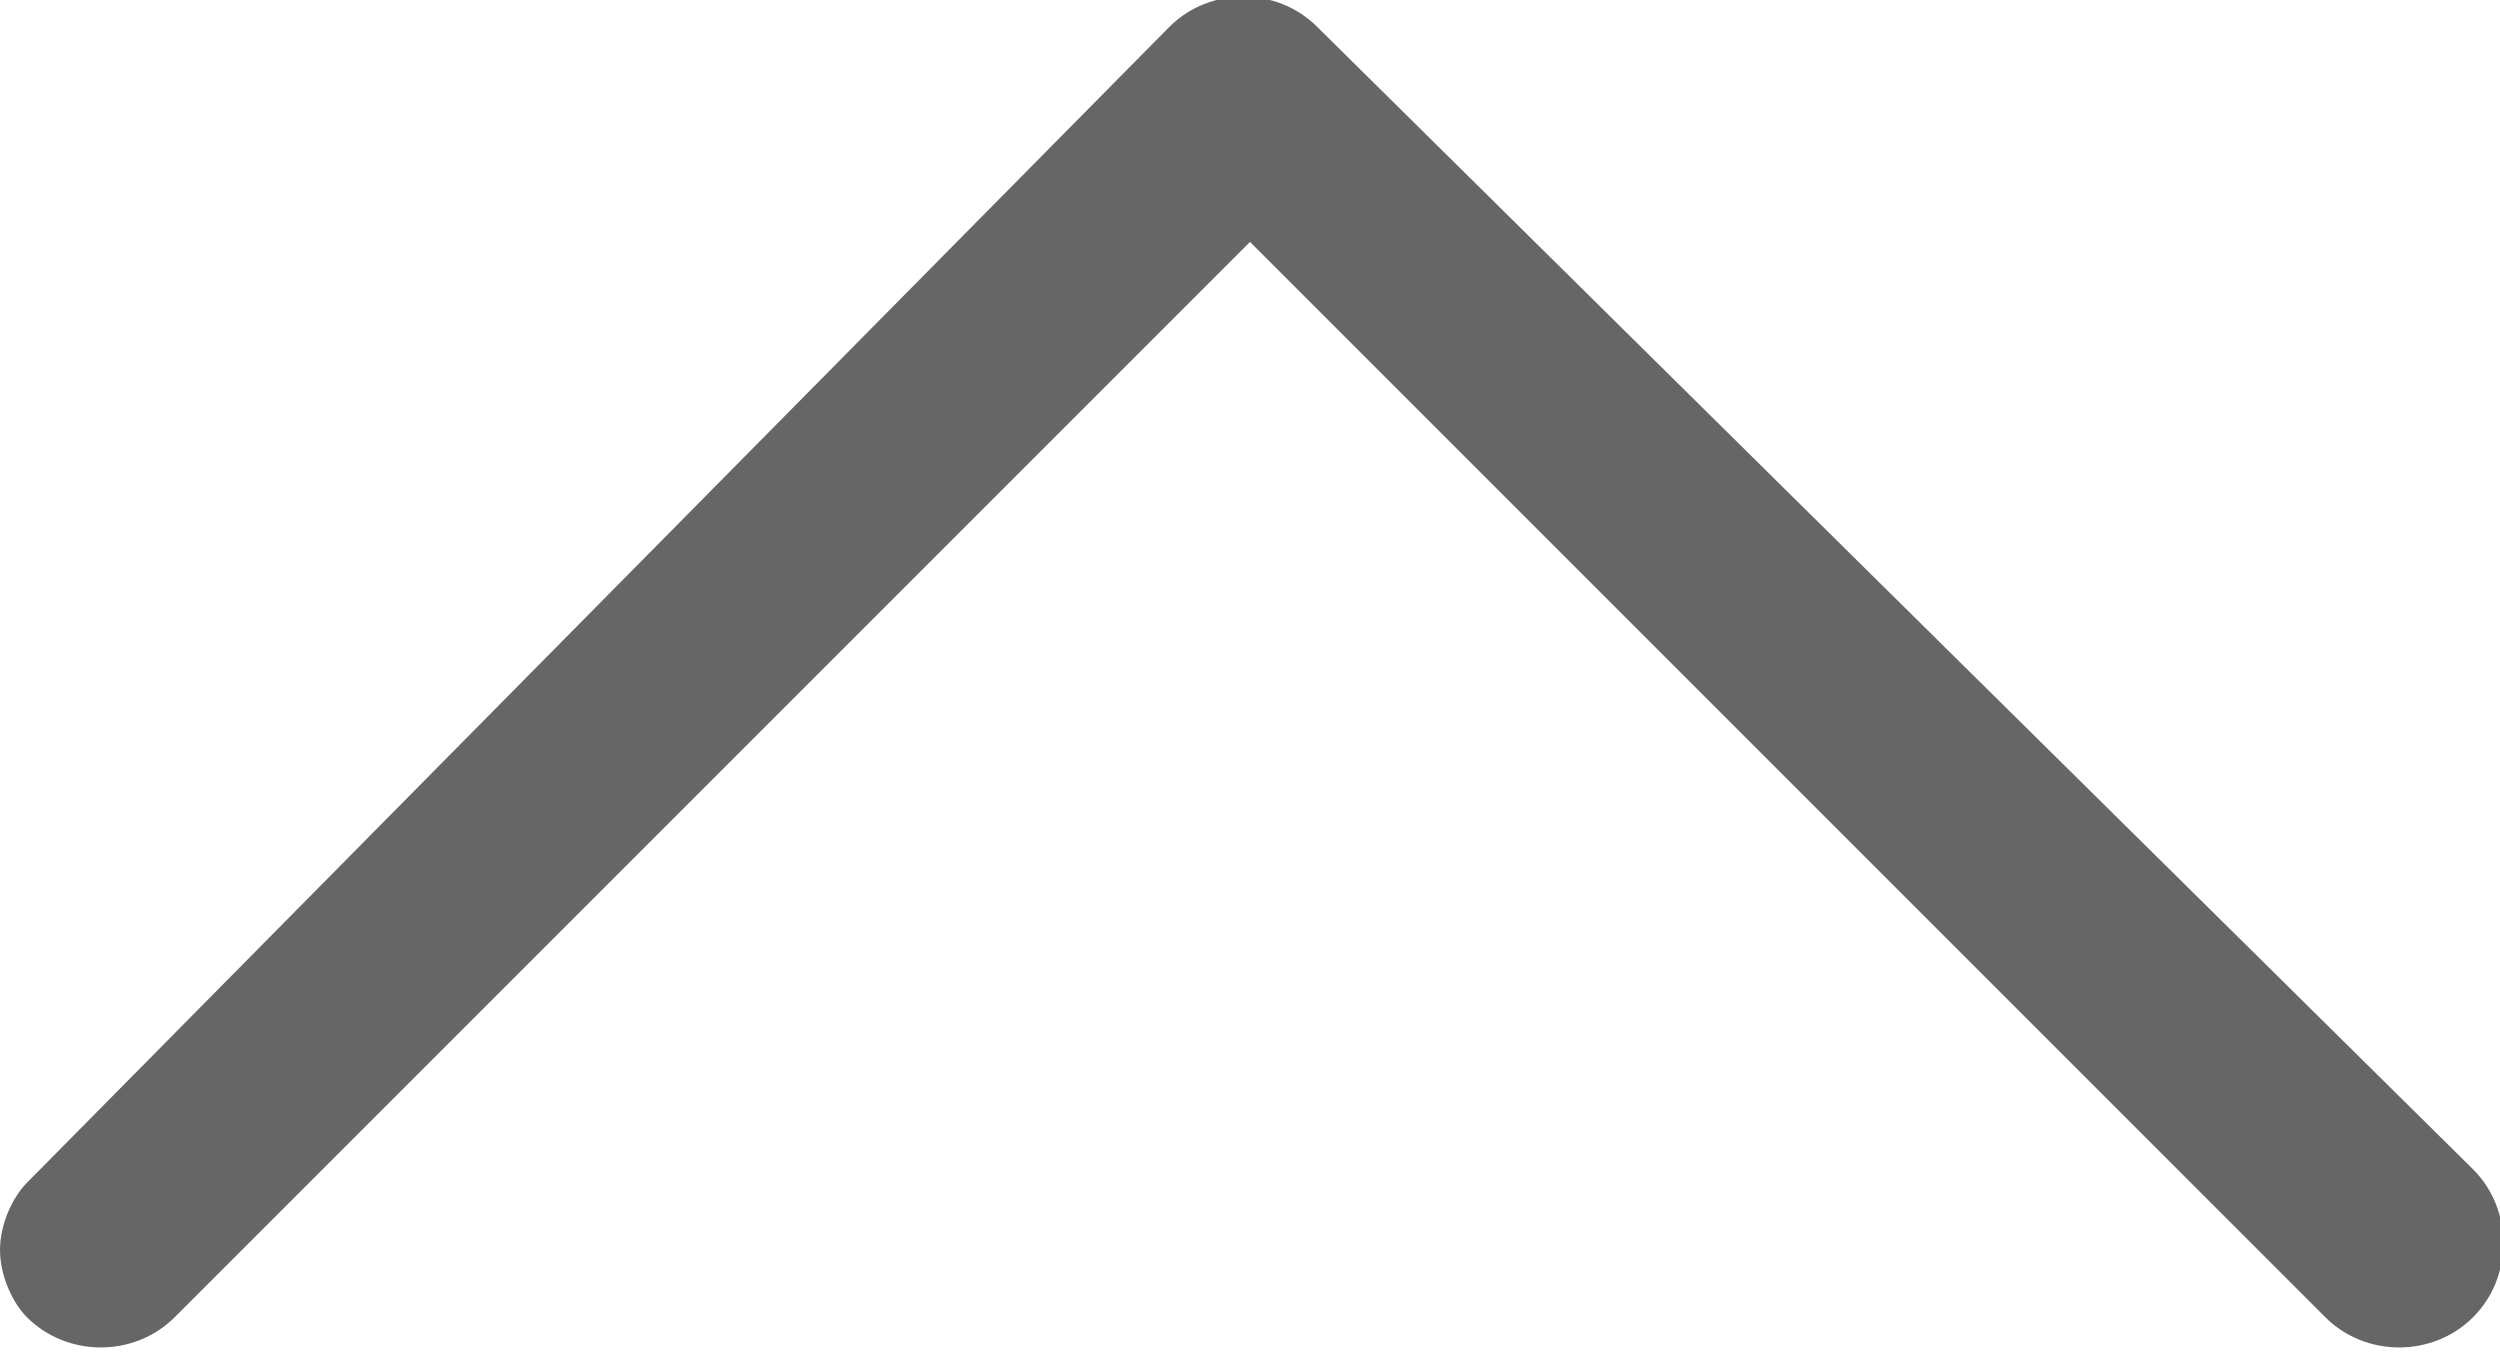<?xml version="1.0" encoding="utf-8"?>
<!-- Generator: Adobe Illustrator 18.1.0, SVG Export Plug-In . SVG Version: 6.00 Build 0)  -->
<svg version="1.1" id="圖層_1" xmlns="http://www.w3.org/2000/svg" xmlns:xlink="http://www.w3.org/1999/xlink" x="0px" y="0px"
	 viewBox="0 0 18.6 10.1" enable-background="new 0 0 18.6 10.1" xml:space="preserve">
<path fill="#666666" d="M1.3,9.8l8-8l8,8c0.3,0.3,0.8,0.3,1.1,0s0.3-0.8,0-1.1L9.8,0.2c-0.3-0.3-0.8-0.3-1.1,0L0.2,8.8
	C0.1,8.9,0,9.1,0,9.3s0.1,0.4,0.2,0.5C0.5,10.1,1,10.1,1.3,9.8z"/>
</svg>
